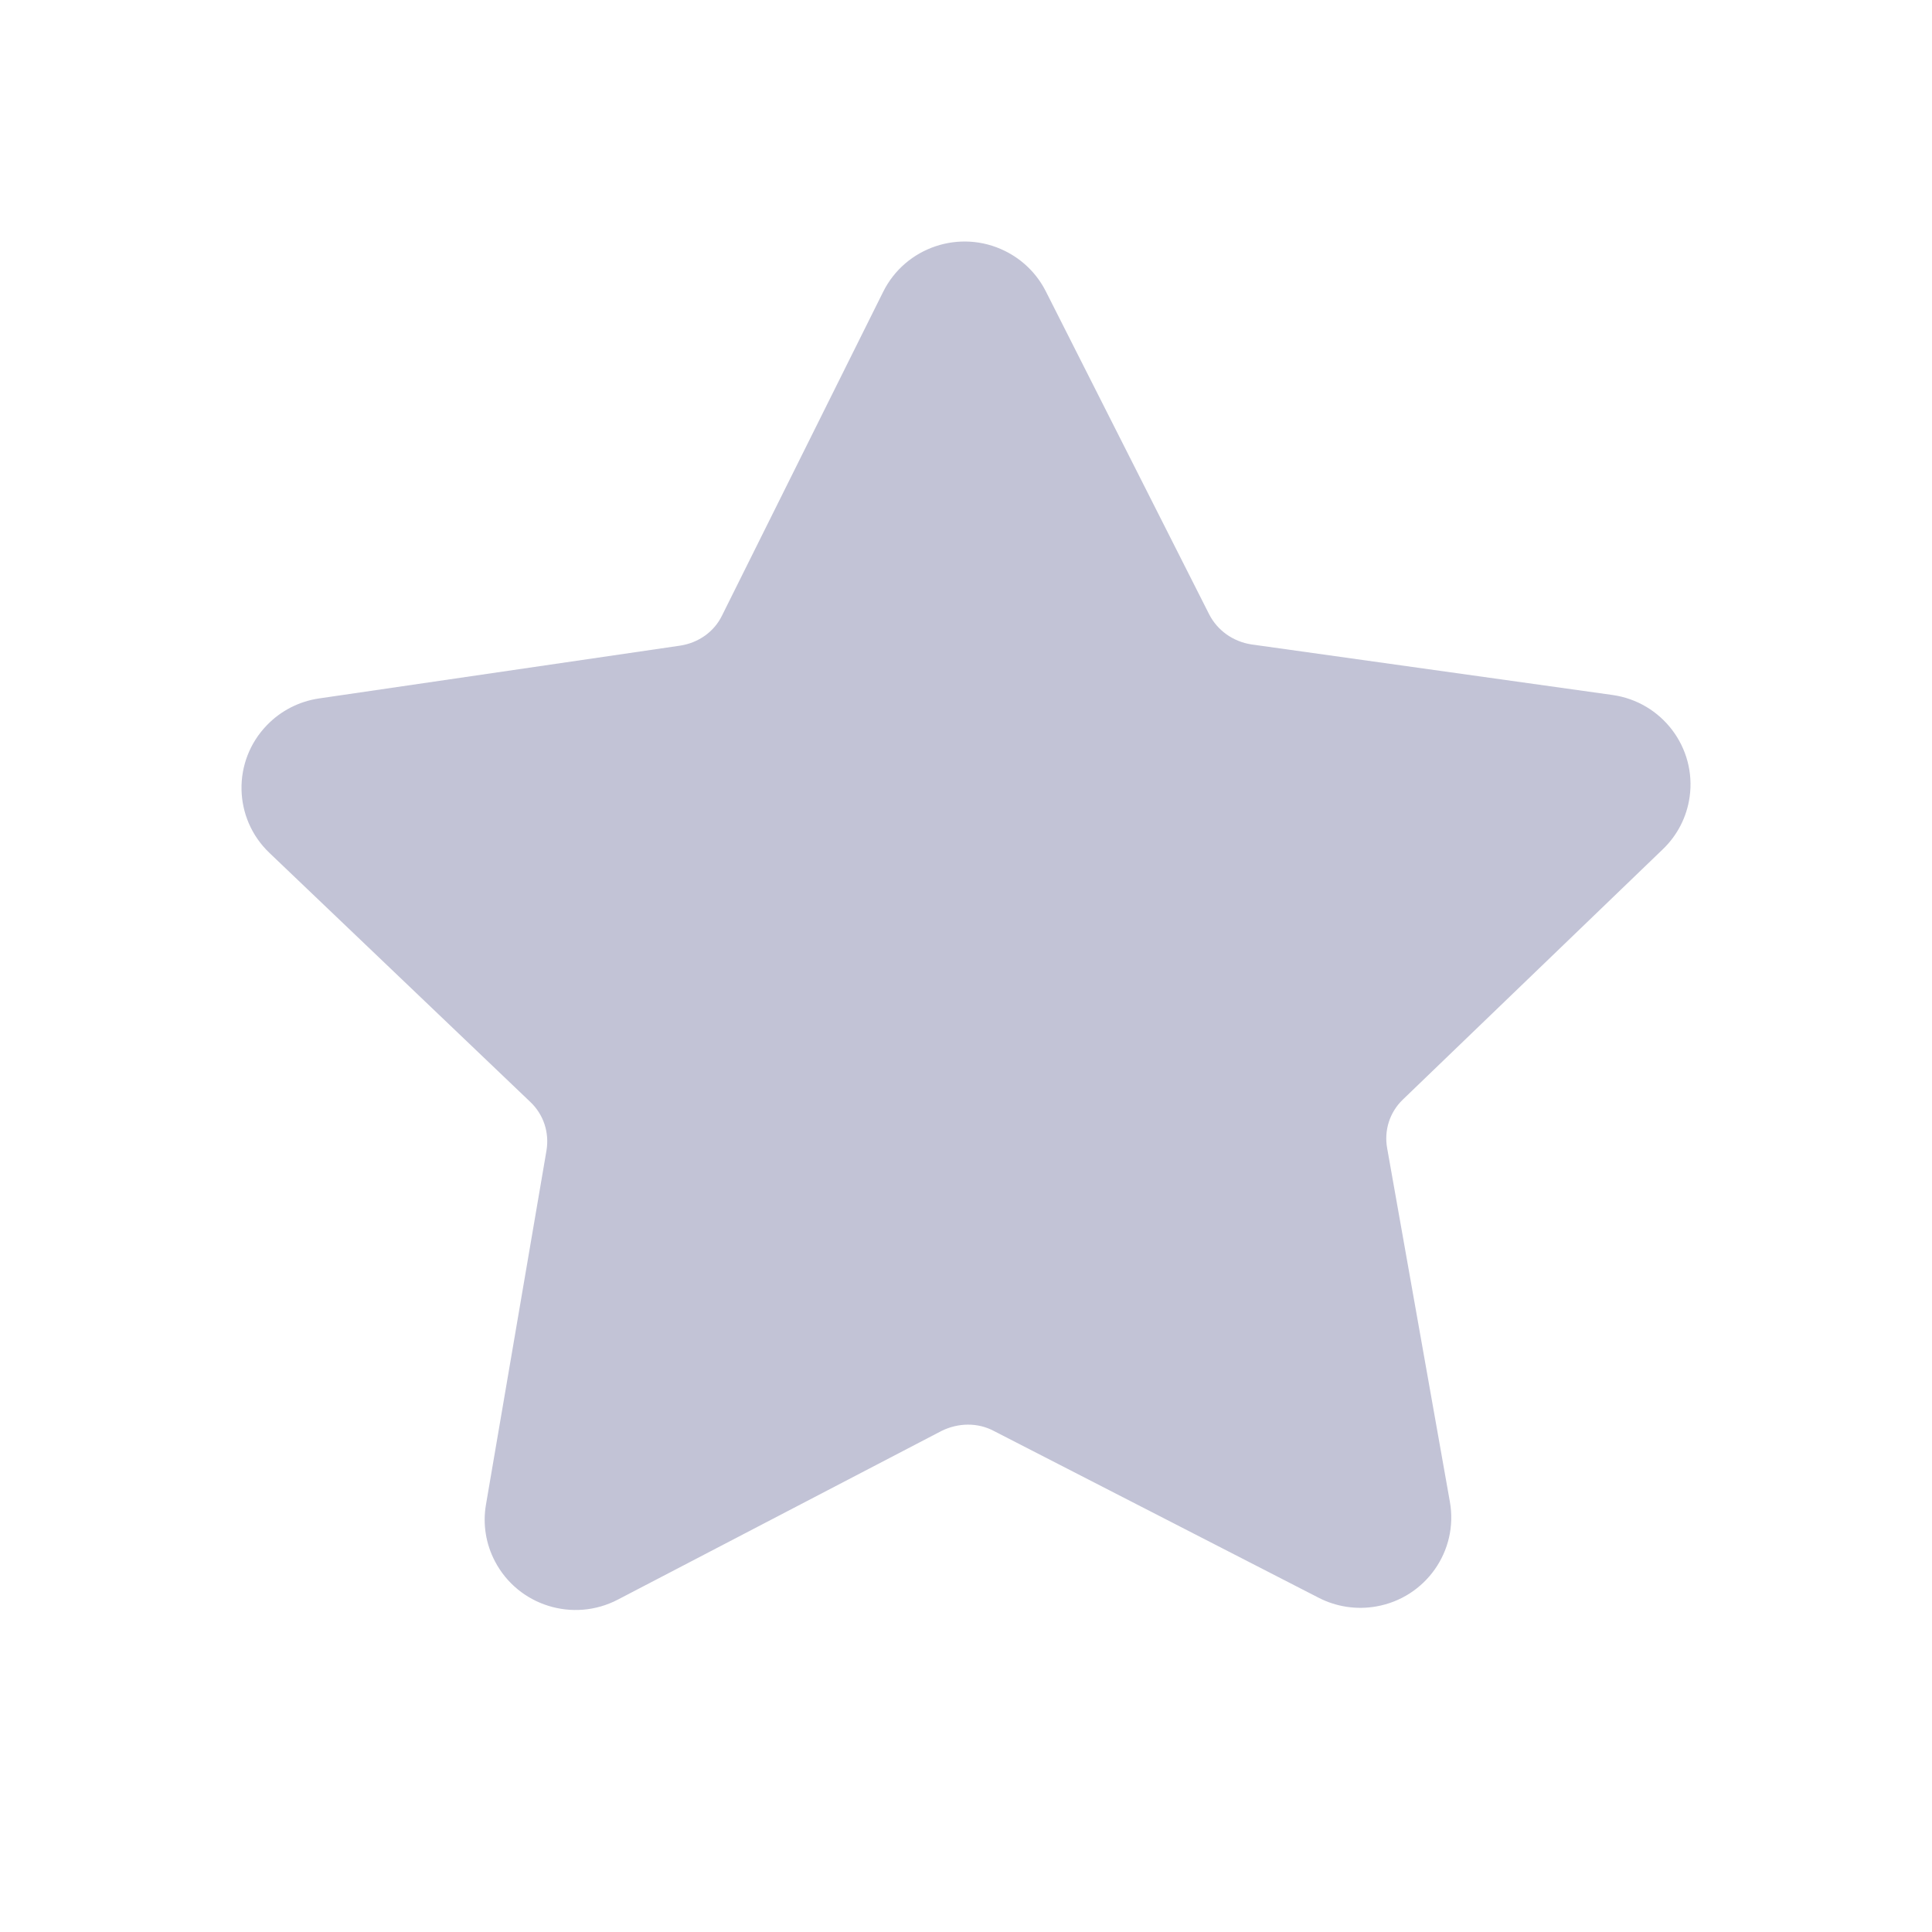 <svg width="24" height="24" viewBox="0 0 24 24" fill="none" xmlns="http://www.w3.org/2000/svg">
    <path d="M17.427 13.659C17.263 13.816 17.191 14.043 17.232 14.265L18.011 18.656C18.119 19.267 17.709 19.849 17.095 19.956C16.852 19.999 16.601 19.961 16.381 19.848L12.344 17.775C12.144 17.669 11.903 17.674 11.697 17.775L7.673 19.872C7.121 20.159 6.439 19.947 6.15 19.398C6.035 19.181 5.995 18.932 6.037 18.69L6.789 14.29C6.825 14.068 6.753 13.846 6.589 13.69L3.347 10.595C2.897 10.166 2.883 9.456 3.315 9.009C3.488 8.829 3.717 8.712 3.965 8.676L8.451 8.02C8.676 7.985 8.871 7.849 8.969 7.647L10.971 3.625C11.248 3.069 11.925 2.842 12.483 3.117C12.703 3.225 12.881 3.401 12.991 3.618L15.021 7.632C15.124 7.833 15.319 7.97 15.544 8.005L20.029 8.633C20.646 8.719 21.076 9.287 20.989 9.901C20.954 10.148 20.837 10.377 20.656 10.55L17.427 13.659Z" fill="#C2C3D6"/>
</svg>
